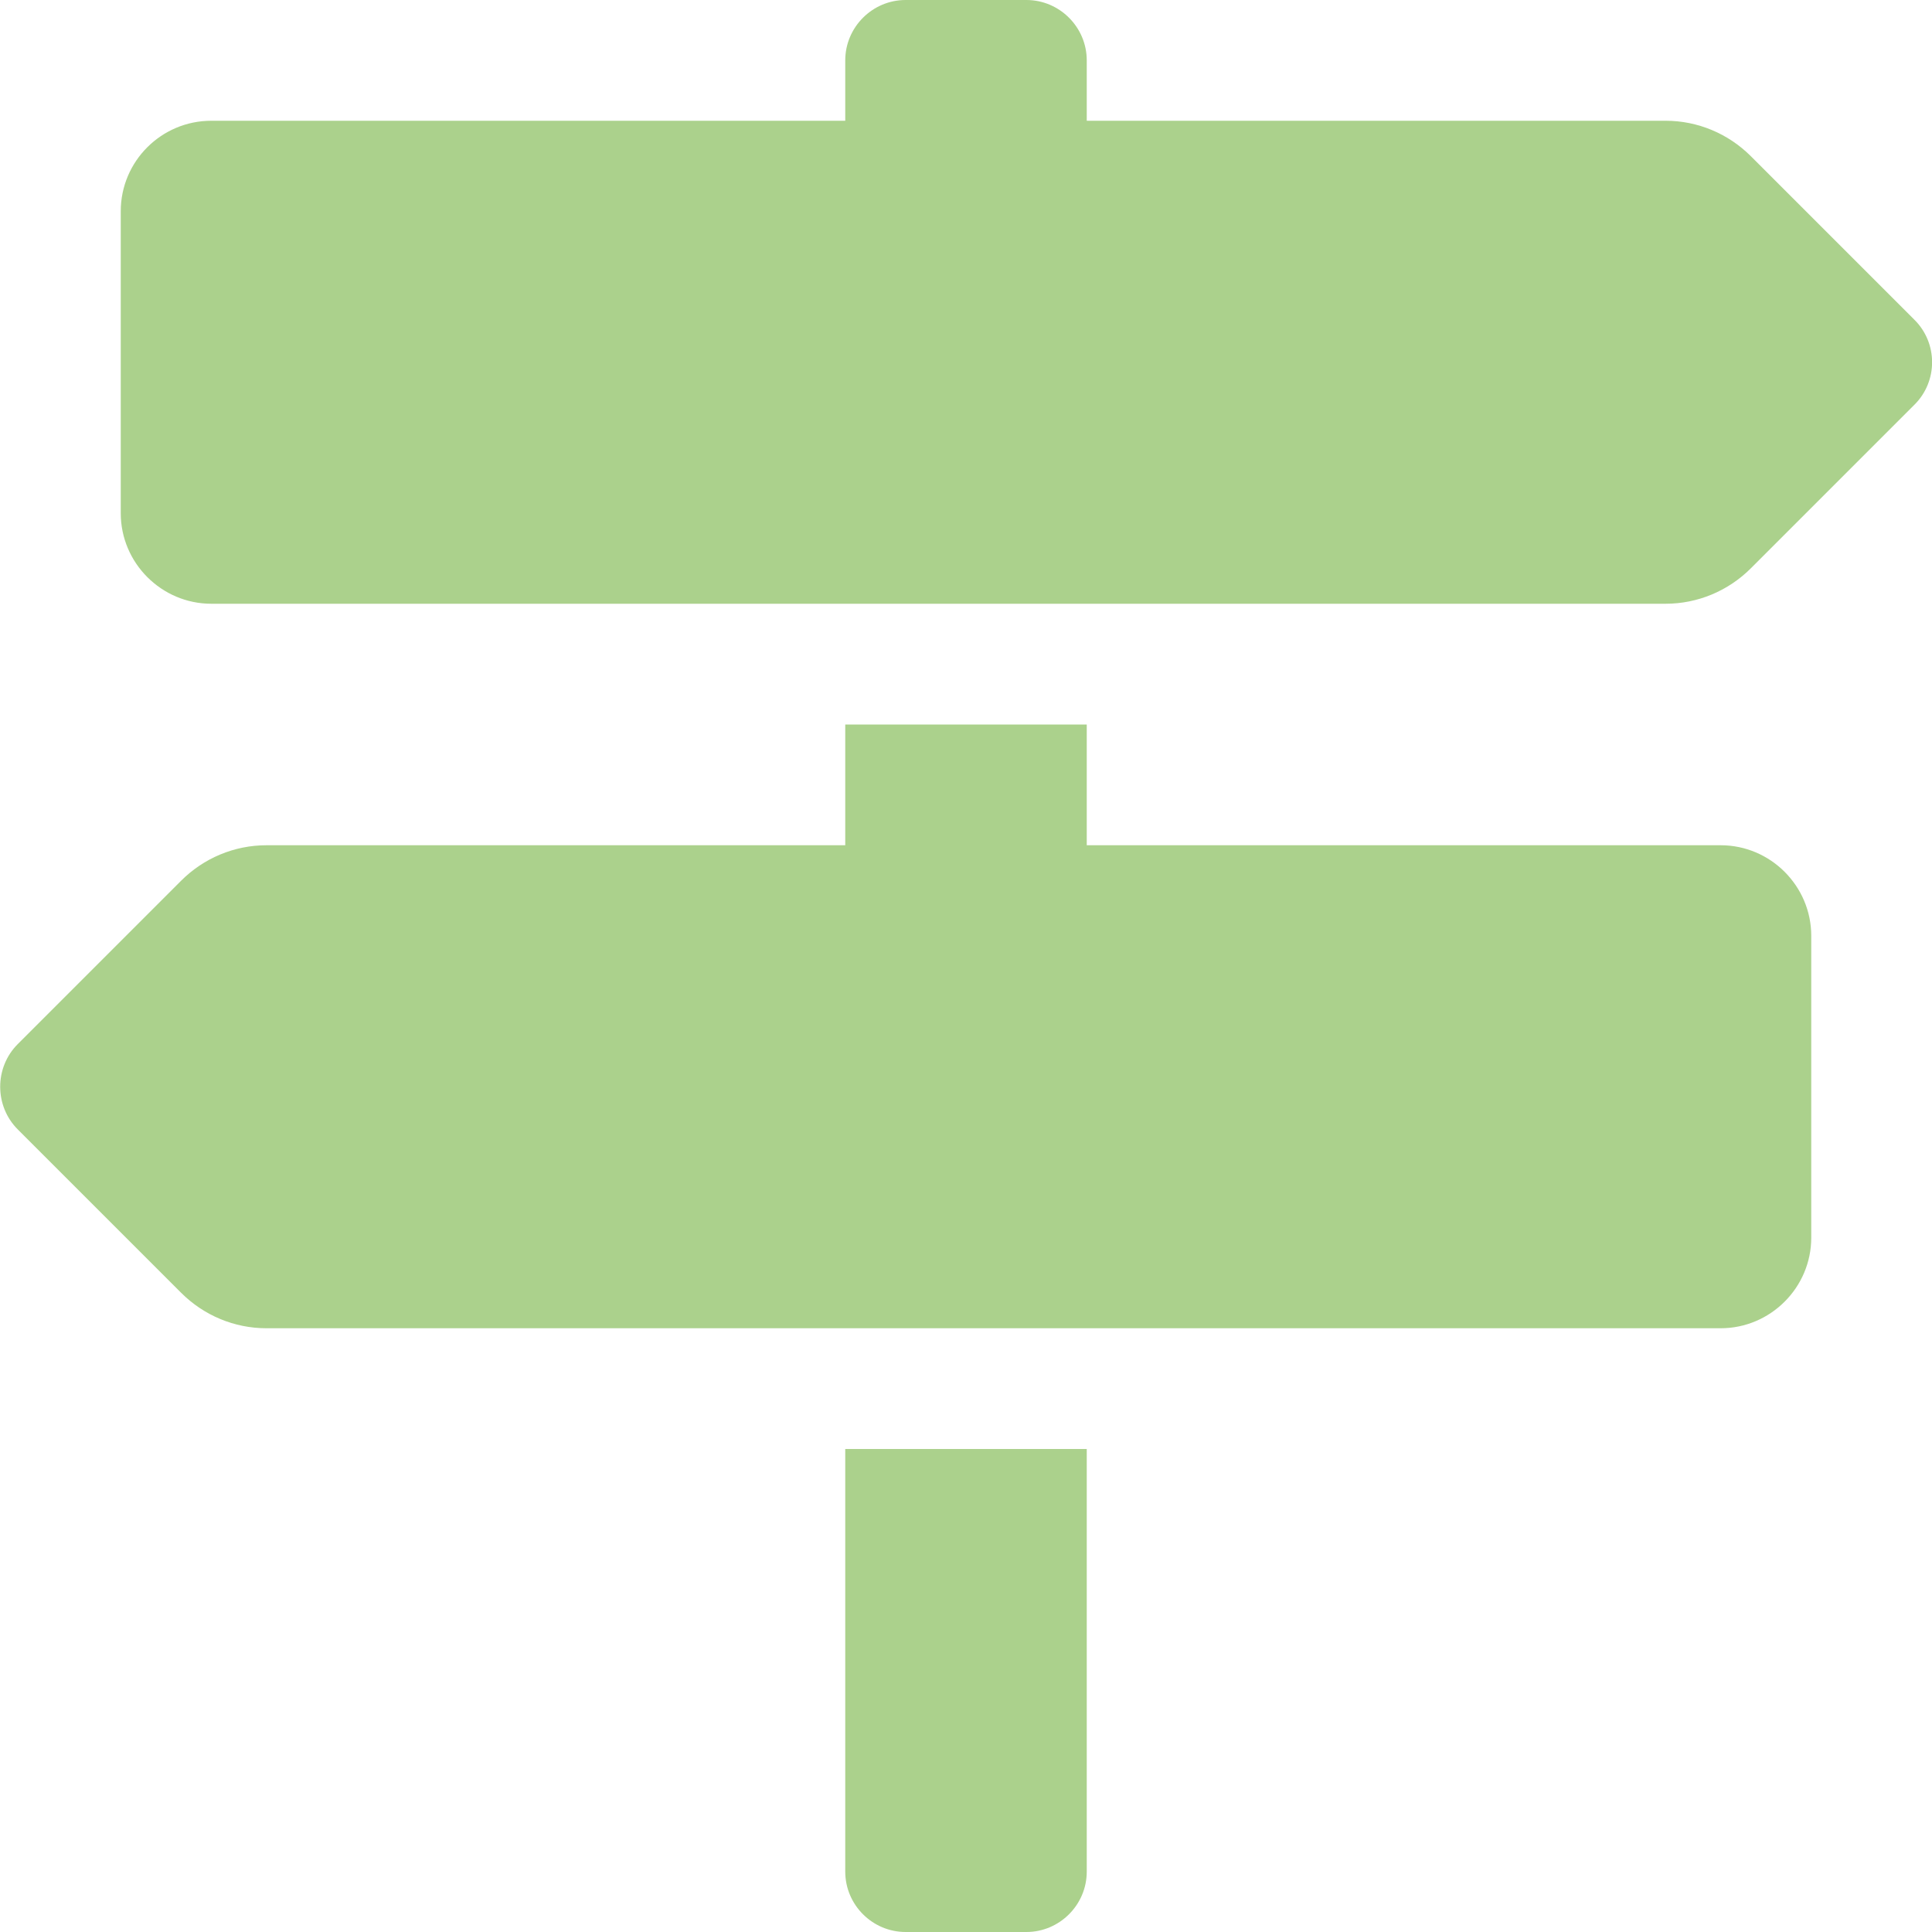<?xml version="1.0" encoding="utf-8"?>
<!-- Generator: Adobe Illustrator 25.1.0, SVG Export Plug-In . SVG Version: 6.00 Build 0)  -->
<svg version="1.1" id="Laag_1" xmlns="http://www.w3.org/2000/svg" xmlns:xlink="http://www.w3.org/1999/xlink" x="0px" y="0px"
	 viewBox="0 0 512 512" style="enable-background:new 0 0 512 512;" xml:space="preserve">
<style type="text/css">
	.st0{fill:#ABD18C;}
</style>
<path class="st0" d="M507.3,84.7L464,41.4c-6-6-14.1-9.4-22.6-9.4H288V16c0-8.8-7.2-16-16-16h-32c-8.8,0-16,7.2-16,16v16H56
	c-13.2,0-24,10.7-24,24v80c0,13.2,10.8,24,24,24h385.4c8.5,0,16.6-3.4,22.6-9.4l43.3-43.3C513.6,101.1,513.6,90.9,507.3,84.7z
	 M224,496c0,8.8,7.2,16,16,16h32c8.8,0,16-7.2,16-16V384h-64V496z M456,224H288v-32h-64v32H70.6c-8.5,0-16.6,3.4-22.6,9.4L4.7,276.7
	c-6.2,6.2-6.2,16.4,0,22.6L48,342.6c6,6,14.1,9.4,22.6,9.4H456c13.2,0,24-10.8,24-24v-80C480,234.8,469.2,224,456,224z"/>
</svg>
